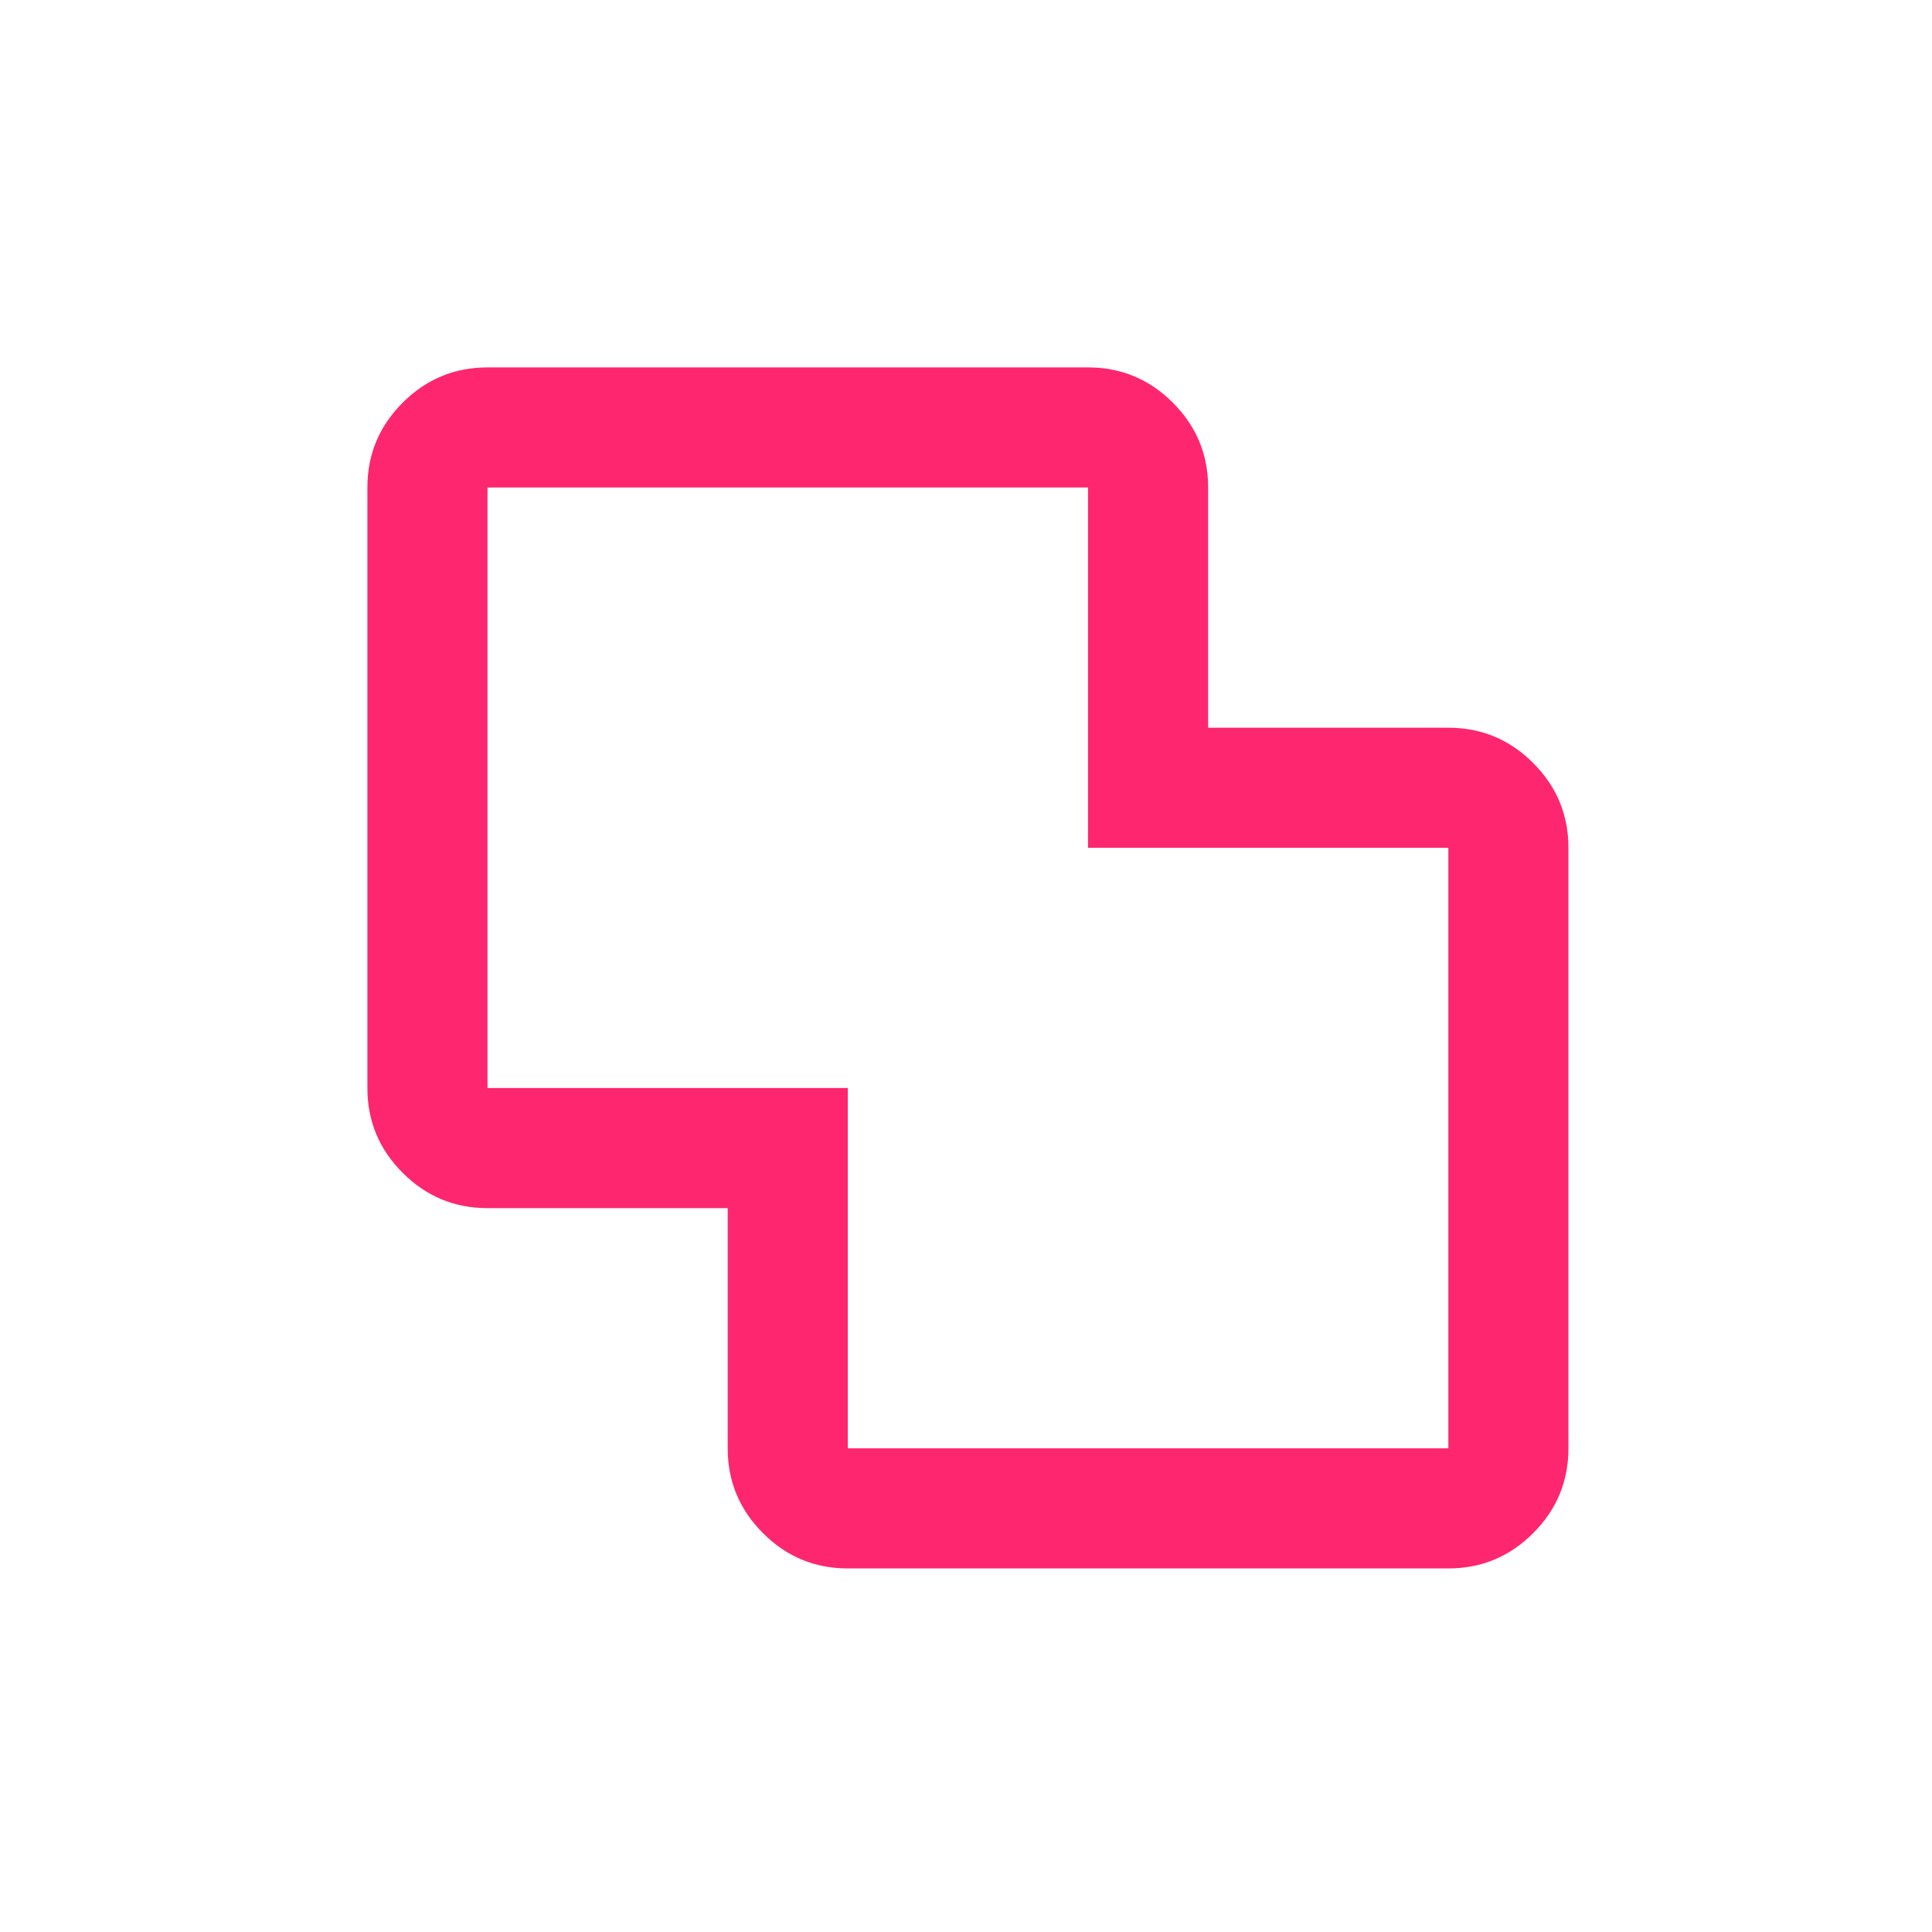 <svg xmlns="http://www.w3.org/2000/svg" fill="none" viewBox="0 0 500 500" height="500" width="500">
<rect fill="white" height="500" width="500"></rect>
<mask height="373" width="373" y="64" x="64" maskUnits="userSpaceOnUse" style="mask-type:alpha" id="mask0_1185_96">
<rect fill="#D9D9D9" height="372.994" width="372.994" y="64" x="64"></rect>
</mask>
<g mask="url(#mask0_1185_96)">
<path fill="#FF2670" d="M219.414 405.911C210.866 405.911 203.549 402.868 197.462 396.781C191.375 390.694 188.331 383.376 188.331 374.828V312.663H126.166C117.618 312.663 110.301 309.619 104.213 303.532C98.126 297.445 95.083 290.128 95.083 281.58V126.166C95.083 117.618 98.126 110.3 104.213 104.213C110.301 98.126 117.618 95.083 126.166 95.083H281.58C290.128 95.083 297.445 98.126 303.532 104.213C309.619 110.3 312.663 117.618 312.663 126.166V188.331H374.828C383.376 188.331 390.694 191.375 396.781 197.462C402.868 203.549 405.911 210.866 405.911 219.414V374.828C405.911 383.376 402.868 390.694 396.781 396.781C390.694 402.868 383.376 405.911 374.828 405.911H219.414ZM219.414 374.828H374.828V219.414H281.58V126.166H126.166V281.58H219.414V374.828Z"></path>
</g>
</svg>
